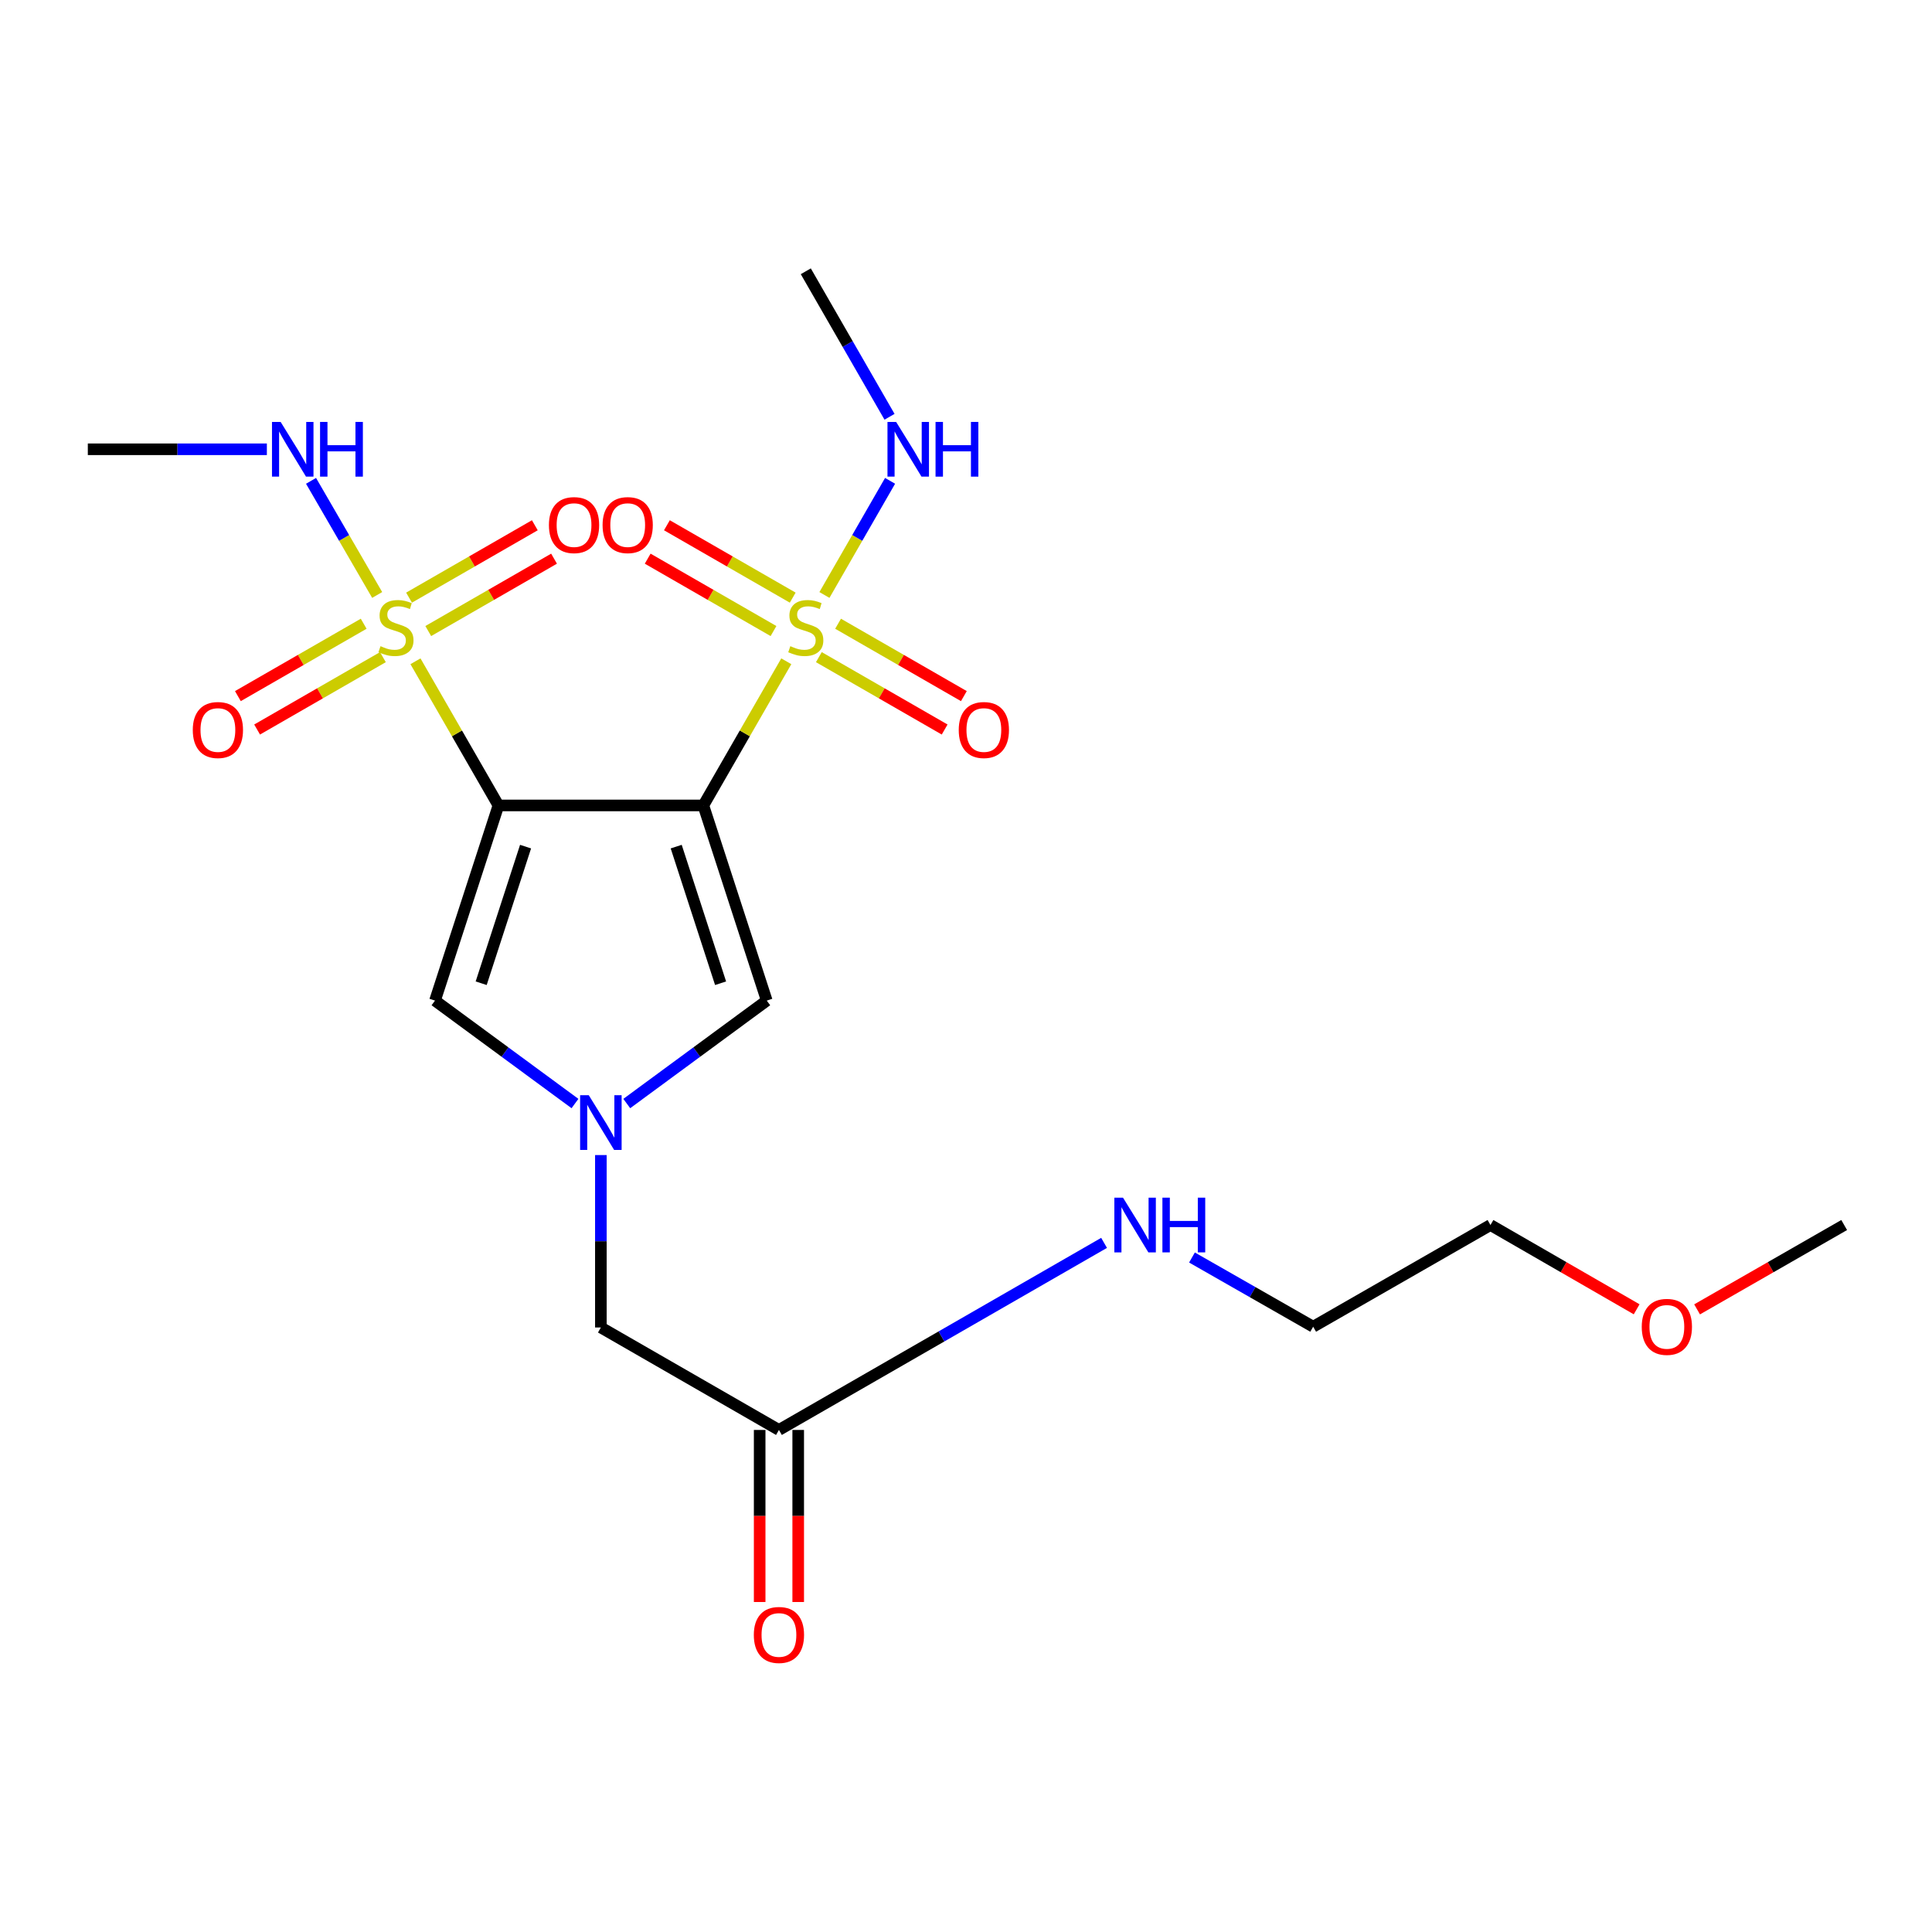 <?xml version='1.0' encoding='iso-8859-1'?>
<svg version='1.1' baseProfile='full'
              xmlns='http://www.w3.org/2000/svg'
                      xmlns:rdkit='http://www.rdkit.org/xml'
                      xmlns:xlink='http://www.w3.org/1999/xlink'
                  xml:space='preserve'
width='1000px' height='1000px' viewBox='0 0 1000 1000'>
<!-- END OF HEADER -->
<rect style='opacity:1.0;fill:#FFFFFF;stroke:none' width='1000' height='1000' x='0' y='0'> </rect>
<path class='bond-0' d='M 364.053,416.894 L 257.987,416.894' style='fill:none;fill-rule:evenodd;stroke:#000000;stroke-width:6px;stroke-linecap:butt;stroke-linejoin:miter;stroke-opacity:1' />
<path class='bond-1' d='M 364.053,416.894 L 385.519,379.585' style='fill:none;fill-rule:evenodd;stroke:#000000;stroke-width:6px;stroke-linecap:butt;stroke-linejoin:miter;stroke-opacity:1' />
<path class='bond-1' d='M 385.519,379.585 L 406.985,342.275' style='fill:none;fill-rule:evenodd;stroke:#CCCC00;stroke-width:6px;stroke-linecap:butt;stroke-linejoin:miter;stroke-opacity:1' />
<path class='bond-5' d='M 364.053,416.894 L 396.871,517.907' style='fill:none;fill-rule:evenodd;stroke:#000000;stroke-width:6px;stroke-linecap:butt;stroke-linejoin:miter;stroke-opacity:1' />
<path class='bond-5' d='M 350.002,438.21 L 372.974,508.919' style='fill:none;fill-rule:evenodd;stroke:#000000;stroke-width:6px;stroke-linecap:butt;stroke-linejoin:miter;stroke-opacity:1' />
<path class='bond-2' d='M 257.987,416.894 L 236.516,379.585' style='fill:none;fill-rule:evenodd;stroke:#000000;stroke-width:6px;stroke-linecap:butt;stroke-linejoin:miter;stroke-opacity:1' />
<path class='bond-2' d='M 236.516,379.585 L 215.046,342.275' style='fill:none;fill-rule:evenodd;stroke:#CCCC00;stroke-width:6px;stroke-linecap:butt;stroke-linejoin:miter;stroke-opacity:1' />
<path class='bond-4' d='M 257.987,416.894 L 225.158,517.907' style='fill:none;fill-rule:evenodd;stroke:#000000;stroke-width:6px;stroke-linecap:butt;stroke-linejoin:miter;stroke-opacity:1' />
<path class='bond-4' d='M 272.035,438.212 L 249.055,508.921' style='fill:none;fill-rule:evenodd;stroke:#000000;stroke-width:6px;stroke-linecap:butt;stroke-linejoin:miter;stroke-opacity:1' />
<path class='bond-6' d='M 423.839,340.137 L 456.394,358.869' style='fill:none;fill-rule:evenodd;stroke:#CCCC00;stroke-width:6px;stroke-linecap:butt;stroke-linejoin:miter;stroke-opacity:1' />
<path class='bond-6' d='M 456.394,358.869 L 488.949,377.601' style='fill:none;fill-rule:evenodd;stroke:#FF0000;stroke-width:6px;stroke-linecap:butt;stroke-linejoin:miter;stroke-opacity:1' />
<path class='bond-6' d='M 433.788,322.846 L 466.343,341.578' style='fill:none;fill-rule:evenodd;stroke:#CCCC00;stroke-width:6px;stroke-linecap:butt;stroke-linejoin:miter;stroke-opacity:1' />
<path class='bond-6' d='M 466.343,341.578 L 498.898,360.31' style='fill:none;fill-rule:evenodd;stroke:#FF0000;stroke-width:6px;stroke-linecap:butt;stroke-linejoin:miter;stroke-opacity:1' />
<path class='bond-7' d='M 410.311,309.337 L 377.751,290.605' style='fill:none;fill-rule:evenodd;stroke:#CCCC00;stroke-width:6px;stroke-linecap:butt;stroke-linejoin:miter;stroke-opacity:1' />
<path class='bond-7' d='M 377.751,290.605 L 345.19,271.872' style='fill:none;fill-rule:evenodd;stroke:#FF0000;stroke-width:6px;stroke-linecap:butt;stroke-linejoin:miter;stroke-opacity:1' />
<path class='bond-7' d='M 400.362,326.63 L 367.802,307.897' style='fill:none;fill-rule:evenodd;stroke:#CCCC00;stroke-width:6px;stroke-linecap:butt;stroke-linejoin:miter;stroke-opacity:1' />
<path class='bond-7' d='M 367.802,307.897 L 335.242,289.164' style='fill:none;fill-rule:evenodd;stroke:#FF0000;stroke-width:6px;stroke-linecap:butt;stroke-linejoin:miter;stroke-opacity:1' />
<path class='bond-12' d='M 426.725,307.958 L 443.714,278.42' style='fill:none;fill-rule:evenodd;stroke:#CCCC00;stroke-width:6px;stroke-linecap:butt;stroke-linejoin:miter;stroke-opacity:1' />
<path class='bond-12' d='M 443.714,278.42 L 460.703,248.882' style='fill:none;fill-rule:evenodd;stroke:#0000FF;stroke-width:6px;stroke-linecap:butt;stroke-linejoin:miter;stroke-opacity:1' />
<path class='bond-8' d='M 221.667,326.629 L 254.221,307.897' style='fill:none;fill-rule:evenodd;stroke:#CCCC00;stroke-width:6px;stroke-linecap:butt;stroke-linejoin:miter;stroke-opacity:1' />
<path class='bond-8' d='M 254.221,307.897 L 286.776,289.165' style='fill:none;fill-rule:evenodd;stroke:#FF0000;stroke-width:6px;stroke-linecap:butt;stroke-linejoin:miter;stroke-opacity:1' />
<path class='bond-8' d='M 211.717,309.337 L 244.272,290.605' style='fill:none;fill-rule:evenodd;stroke:#CCCC00;stroke-width:6px;stroke-linecap:butt;stroke-linejoin:miter;stroke-opacity:1' />
<path class='bond-8' d='M 244.272,290.605 L 276.827,271.873' style='fill:none;fill-rule:evenodd;stroke:#FF0000;stroke-width:6px;stroke-linecap:butt;stroke-linejoin:miter;stroke-opacity:1' />
<path class='bond-9' d='M 188.24,322.846 L 155.685,341.578' style='fill:none;fill-rule:evenodd;stroke:#CCCC00;stroke-width:6px;stroke-linecap:butt;stroke-linejoin:miter;stroke-opacity:1' />
<path class='bond-9' d='M 155.685,341.578 L 123.13,360.31' style='fill:none;fill-rule:evenodd;stroke:#FF0000;stroke-width:6px;stroke-linecap:butt;stroke-linejoin:miter;stroke-opacity:1' />
<path class='bond-9' d='M 198.19,340.137 L 165.635,358.869' style='fill:none;fill-rule:evenodd;stroke:#CCCC00;stroke-width:6px;stroke-linecap:butt;stroke-linejoin:miter;stroke-opacity:1' />
<path class='bond-9' d='M 165.635,358.869 L 133.08,377.601' style='fill:none;fill-rule:evenodd;stroke:#FF0000;stroke-width:6px;stroke-linecap:butt;stroke-linejoin:miter;stroke-opacity:1' />
<path class='bond-11' d='M 195.226,307.953 L 178.108,278.419' style='fill:none;fill-rule:evenodd;stroke:#CCCC00;stroke-width:6px;stroke-linecap:butt;stroke-linejoin:miter;stroke-opacity:1' />
<path class='bond-11' d='M 178.108,278.419 L 160.991,248.886' style='fill:none;fill-rule:evenodd;stroke:#0000FF;stroke-width:6px;stroke-linecap:butt;stroke-linejoin:miter;stroke-opacity:1' />
<path class='bond-3' d='M 324.413,571.191 L 360.642,544.549' style='fill:none;fill-rule:evenodd;stroke:#0000FF;stroke-width:6px;stroke-linecap:butt;stroke-linejoin:miter;stroke-opacity:1' />
<path class='bond-3' d='M 360.642,544.549 L 396.871,517.907' style='fill:none;fill-rule:evenodd;stroke:#000000;stroke-width:6px;stroke-linecap:butt;stroke-linejoin:miter;stroke-opacity:1' />
<path class='bond-13' d='M 311.009,597.859 L 311.009,642.481' style='fill:none;fill-rule:evenodd;stroke:#0000FF;stroke-width:6px;stroke-linecap:butt;stroke-linejoin:miter;stroke-opacity:1' />
<path class='bond-13' d='M 311.009,642.481 L 311.009,687.103' style='fill:none;fill-rule:evenodd;stroke:#000000;stroke-width:6px;stroke-linecap:butt;stroke-linejoin:miter;stroke-opacity:1' />
<path class='bond-22' d='M 297.605,571.189 L 261.381,544.548' style='fill:none;fill-rule:evenodd;stroke:#0000FF;stroke-width:6px;stroke-linecap:butt;stroke-linejoin:miter;stroke-opacity:1' />
<path class='bond-22' d='M 261.381,544.548 L 225.158,517.907' style='fill:none;fill-rule:evenodd;stroke:#000000;stroke-width:6px;stroke-linecap:butt;stroke-linejoin:miter;stroke-opacity:1' />
<path class='bond-10' d='M 403.177,740.137 L 311.009,687.103' style='fill:none;fill-rule:evenodd;stroke:#000000;stroke-width:6px;stroke-linecap:butt;stroke-linejoin:miter;stroke-opacity:1' />
<path class='bond-14' d='M 393.202,740.137 L 393.202,784.668' style='fill:none;fill-rule:evenodd;stroke:#000000;stroke-width:6px;stroke-linecap:butt;stroke-linejoin:miter;stroke-opacity:1' />
<path class='bond-14' d='M 393.202,784.668 L 393.202,829.199' style='fill:none;fill-rule:evenodd;stroke:#FF0000;stroke-width:6px;stroke-linecap:butt;stroke-linejoin:miter;stroke-opacity:1' />
<path class='bond-14' d='M 413.152,740.137 L 413.152,784.668' style='fill:none;fill-rule:evenodd;stroke:#000000;stroke-width:6px;stroke-linecap:butt;stroke-linejoin:miter;stroke-opacity:1' />
<path class='bond-14' d='M 413.152,784.668 L 413.152,829.199' style='fill:none;fill-rule:evenodd;stroke:#FF0000;stroke-width:6px;stroke-linecap:butt;stroke-linejoin:miter;stroke-opacity:1' />
<path class='bond-15' d='M 403.177,740.137 L 487.322,691.723' style='fill:none;fill-rule:evenodd;stroke:#000000;stroke-width:6px;stroke-linecap:butt;stroke-linejoin:miter;stroke-opacity:1' />
<path class='bond-15' d='M 487.322,691.723 L 571.467,643.309' style='fill:none;fill-rule:evenodd;stroke:#0000FF;stroke-width:6px;stroke-linecap:butt;stroke-linejoin:miter;stroke-opacity:1' />
<path class='bond-17' d='M 138.129,232.547 L 91.792,232.547' style='fill:none;fill-rule:evenodd;stroke:#0000FF;stroke-width:6px;stroke-linecap:butt;stroke-linejoin:miter;stroke-opacity:1' />
<path class='bond-17' d='M 91.792,232.547 L 45.455,232.547' style='fill:none;fill-rule:evenodd;stroke:#000000;stroke-width:6px;stroke-linecap:butt;stroke-linejoin:miter;stroke-opacity:1' />
<path class='bond-18' d='M 460.419,215.729 L 438.747,178.071' style='fill:none;fill-rule:evenodd;stroke:#0000FF;stroke-width:6px;stroke-linecap:butt;stroke-linejoin:miter;stroke-opacity:1' />
<path class='bond-18' d='M 438.747,178.071 L 417.075,140.412' style='fill:none;fill-rule:evenodd;stroke:#000000;stroke-width:6px;stroke-linecap:butt;stroke-linejoin:miter;stroke-opacity:1' />
<path class='bond-19' d='M 616.966,650.884 L 648.329,668.794' style='fill:none;fill-rule:evenodd;stroke:#0000FF;stroke-width:6px;stroke-linecap:butt;stroke-linejoin:miter;stroke-opacity:1' />
<path class='bond-19' d='M 648.329,668.794 L 679.692,686.704' style='fill:none;fill-rule:evenodd;stroke:#000000;stroke-width:6px;stroke-linecap:butt;stroke-linejoin:miter;stroke-opacity:1' />
<path class='bond-16' d='M 847.131,677.691 L 809.296,655.881' style='fill:none;fill-rule:evenodd;stroke:#FF0000;stroke-width:6px;stroke-linecap:butt;stroke-linejoin:miter;stroke-opacity:1' />
<path class='bond-16' d='M 809.296,655.881 L 771.462,634.07' style='fill:none;fill-rule:evenodd;stroke:#000000;stroke-width:6px;stroke-linecap:butt;stroke-linejoin:miter;stroke-opacity:1' />
<path class='bond-21' d='M 878.41,677.732 L 916.478,655.901' style='fill:none;fill-rule:evenodd;stroke:#FF0000;stroke-width:6px;stroke-linecap:butt;stroke-linejoin:miter;stroke-opacity:1' />
<path class='bond-21' d='M 916.478,655.901 L 954.545,634.07' style='fill:none;fill-rule:evenodd;stroke:#000000;stroke-width:6px;stroke-linecap:butt;stroke-linejoin:miter;stroke-opacity:1' />
<path class='bond-20' d='M 679.692,686.704 L 771.462,634.07' style='fill:none;fill-rule:evenodd;stroke:#000000;stroke-width:6px;stroke-linecap:butt;stroke-linejoin:miter;stroke-opacity:1' />
<path  class='atom-2' d='M 409.075 334.457
Q 409.395 334.577, 410.715 335.137
Q 412.035 335.697, 413.475 336.057
Q 414.955 336.377, 416.395 336.377
Q 419.075 336.377, 420.635 335.097
Q 422.195 333.777, 422.195 331.497
Q 422.195 329.937, 421.395 328.977
Q 420.635 328.017, 419.435 327.497
Q 418.235 326.977, 416.235 326.377
Q 413.715 325.617, 412.195 324.897
Q 410.715 324.177, 409.635 322.657
Q 408.595 321.137, 408.595 318.577
Q 408.595 315.017, 410.995 312.817
Q 413.435 310.617, 418.235 310.617
Q 421.515 310.617, 425.235 312.177
L 424.315 315.257
Q 420.915 313.857, 418.355 313.857
Q 415.595 313.857, 414.075 315.017
Q 412.555 316.137, 412.595 318.097
Q 412.595 319.617, 413.355 320.537
Q 414.155 321.457, 415.275 321.977
Q 416.435 322.497, 418.355 323.097
Q 420.915 323.897, 422.435 324.697
Q 423.955 325.497, 425.035 327.137
Q 426.155 328.737, 426.155 331.497
Q 426.155 335.417, 423.515 337.537
Q 420.915 339.617, 416.555 339.617
Q 414.035 339.617, 412.115 339.057
Q 410.235 338.537, 407.995 337.617
L 409.075 334.457
' fill='#CCCC00'/>
<path  class='atom-3' d='M 196.953 334.457
Q 197.273 334.577, 198.593 335.137
Q 199.913 335.697, 201.353 336.057
Q 202.833 336.377, 204.273 336.377
Q 206.953 336.377, 208.513 335.097
Q 210.073 333.777, 210.073 331.497
Q 210.073 329.937, 209.273 328.977
Q 208.513 328.017, 207.313 327.497
Q 206.113 326.977, 204.113 326.377
Q 201.593 325.617, 200.073 324.897
Q 198.593 324.177, 197.513 322.657
Q 196.473 321.137, 196.473 318.577
Q 196.473 315.017, 198.873 312.817
Q 201.313 310.617, 206.113 310.617
Q 209.393 310.617, 213.113 312.177
L 212.193 315.257
Q 208.793 313.857, 206.233 313.857
Q 203.473 313.857, 201.953 315.017
Q 200.433 316.137, 200.473 318.097
Q 200.473 319.617, 201.233 320.537
Q 202.033 321.457, 203.153 321.977
Q 204.313 322.497, 206.233 323.097
Q 208.793 323.897, 210.313 324.697
Q 211.833 325.497, 212.913 327.137
Q 214.033 328.737, 214.033 331.497
Q 214.033 335.417, 211.393 337.537
Q 208.793 339.617, 204.433 339.617
Q 201.913 339.617, 199.993 339.057
Q 198.113 338.537, 195.873 337.617
L 196.953 334.457
' fill='#CCCC00'/>
<path  class='atom-4' d='M 304.749 566.888
L 314.029 581.888
Q 314.949 583.368, 316.429 586.048
Q 317.909 588.728, 317.989 588.888
L 317.989 566.888
L 321.749 566.888
L 321.749 595.208
L 317.869 595.208
L 307.909 578.808
Q 306.749 576.888, 305.509 574.688
Q 304.309 572.488, 303.949 571.808
L 303.949 595.208
L 300.269 595.208
L 300.269 566.888
L 304.749 566.888
' fill='#0000FF'/>
<path  class='atom-7' d='M 496.243 377.85
Q 496.243 371.05, 499.603 367.25
Q 502.963 363.45, 509.243 363.45
Q 515.523 363.45, 518.883 367.25
Q 522.243 371.05, 522.243 377.85
Q 522.243 384.73, 518.843 388.65
Q 515.443 392.53, 509.243 392.53
Q 503.003 392.53, 499.603 388.65
Q 496.243 384.77, 496.243 377.85
M 509.243 389.33
Q 513.563 389.33, 515.883 386.45
Q 518.243 383.53, 518.243 377.85
Q 518.243 372.29, 515.883 369.49
Q 513.563 366.65, 509.243 366.65
Q 504.923 366.65, 502.563 369.45
Q 500.243 372.25, 500.243 377.85
Q 500.243 383.57, 502.563 386.45
Q 504.923 389.33, 509.243 389.33
' fill='#FF0000'/>
<path  class='atom-8' d='M 311.896 271.784
Q 311.896 264.984, 315.256 261.184
Q 318.616 257.384, 324.896 257.384
Q 331.176 257.384, 334.536 261.184
Q 337.896 264.984, 337.896 271.784
Q 337.896 278.664, 334.496 282.584
Q 331.096 286.464, 324.896 286.464
Q 318.656 286.464, 315.256 282.584
Q 311.896 278.704, 311.896 271.784
M 324.896 283.264
Q 329.216 283.264, 331.536 280.384
Q 333.896 277.464, 333.896 271.784
Q 333.896 266.224, 331.536 263.424
Q 329.216 260.584, 324.896 260.584
Q 320.576 260.584, 318.216 263.384
Q 315.896 266.184, 315.896 271.784
Q 315.896 277.504, 318.216 280.384
Q 320.576 283.264, 324.896 283.264
' fill='#FF0000'/>
<path  class='atom-9' d='M 284.121 271.784
Q 284.121 264.984, 287.481 261.184
Q 290.841 257.384, 297.121 257.384
Q 303.401 257.384, 306.761 261.184
Q 310.121 264.984, 310.121 271.784
Q 310.121 278.664, 306.721 282.584
Q 303.321 286.464, 297.121 286.464
Q 290.881 286.464, 287.481 282.584
Q 284.121 278.704, 284.121 271.784
M 297.121 283.264
Q 301.441 283.264, 303.761 280.384
Q 306.121 277.464, 306.121 271.784
Q 306.121 266.224, 303.761 263.424
Q 301.441 260.584, 297.121 260.584
Q 292.801 260.584, 290.441 263.384
Q 288.121 266.184, 288.121 271.784
Q 288.121 277.504, 290.441 280.384
Q 292.801 283.264, 297.121 283.264
' fill='#FF0000'/>
<path  class='atom-10' d='M 99.785 377.85
Q 99.785 371.05, 103.145 367.25
Q 106.505 363.45, 112.785 363.45
Q 119.065 363.45, 122.425 367.25
Q 125.785 371.05, 125.785 377.85
Q 125.785 384.73, 122.385 388.65
Q 118.985 392.53, 112.785 392.53
Q 106.545 392.53, 103.145 388.65
Q 99.785 384.77, 99.785 377.85
M 112.785 389.33
Q 117.105 389.33, 119.425 386.45
Q 121.785 383.53, 121.785 377.85
Q 121.785 372.29, 119.425 369.49
Q 117.105 366.65, 112.785 366.65
Q 108.465 366.65, 106.105 369.45
Q 103.785 372.25, 103.785 377.85
Q 103.785 383.57, 106.105 386.45
Q 108.465 389.33, 112.785 389.33
' fill='#FF0000'/>
<path  class='atom-12' d='M 145.261 218.387
L 154.541 233.387
Q 155.461 234.867, 156.941 237.547
Q 158.421 240.227, 158.501 240.387
L 158.501 218.387
L 162.261 218.387
L 162.261 246.707
L 158.381 246.707
L 148.421 230.307
Q 147.261 228.387, 146.021 226.187
Q 144.821 223.987, 144.461 223.307
L 144.461 246.707
L 140.781 246.707
L 140.781 218.387
L 145.261 218.387
' fill='#0000FF'/>
<path  class='atom-12' d='M 165.661 218.387
L 169.501 218.387
L 169.501 230.427
L 183.981 230.427
L 183.981 218.387
L 187.821 218.387
L 187.821 246.707
L 183.981 246.707
L 183.981 233.627
L 169.501 233.627
L 169.501 246.707
L 165.661 246.707
L 165.661 218.387
' fill='#0000FF'/>
<path  class='atom-13' d='M 463.837 218.387
L 473.117 233.387
Q 474.037 234.867, 475.517 237.547
Q 476.997 240.227, 477.077 240.387
L 477.077 218.387
L 480.837 218.387
L 480.837 246.707
L 476.957 246.707
L 466.997 230.307
Q 465.837 228.387, 464.597 226.187
Q 463.397 223.987, 463.037 223.307
L 463.037 246.707
L 459.357 246.707
L 459.357 218.387
L 463.837 218.387
' fill='#0000FF'/>
<path  class='atom-13' d='M 484.237 218.387
L 488.077 218.387
L 488.077 230.427
L 502.557 230.427
L 502.557 218.387
L 506.397 218.387
L 506.397 246.707
L 502.557 246.707
L 502.557 233.627
L 488.077 233.627
L 488.077 246.707
L 484.237 246.707
L 484.237 218.387
' fill='#0000FF'/>
<path  class='atom-15' d='M 390.177 846.25
Q 390.177 839.45, 393.537 835.65
Q 396.897 831.85, 403.177 831.85
Q 409.457 831.85, 412.817 835.65
Q 416.177 839.45, 416.177 846.25
Q 416.177 853.13, 412.777 857.05
Q 409.377 860.93, 403.177 860.93
Q 396.937 860.93, 393.537 857.05
Q 390.177 853.17, 390.177 846.25
M 403.177 857.73
Q 407.497 857.73, 409.817 854.85
Q 412.177 851.93, 412.177 846.25
Q 412.177 840.69, 409.817 837.89
Q 407.497 835.05, 403.177 835.05
Q 398.857 835.05, 396.497 837.85
Q 394.177 840.65, 394.177 846.25
Q 394.177 851.97, 396.497 854.85
Q 398.857 857.73, 403.177 857.73
' fill='#FF0000'/>
<path  class='atom-16' d='M 581.264 619.91
L 590.544 634.91
Q 591.464 636.39, 592.944 639.07
Q 594.424 641.75, 594.504 641.91
L 594.504 619.91
L 598.264 619.91
L 598.264 648.23
L 594.384 648.23
L 584.424 631.83
Q 583.264 629.91, 582.024 627.71
Q 580.824 625.51, 580.464 624.83
L 580.464 648.23
L 576.784 648.23
L 576.784 619.91
L 581.264 619.91
' fill='#0000FF'/>
<path  class='atom-16' d='M 601.664 619.91
L 605.504 619.91
L 605.504 631.95
L 619.984 631.95
L 619.984 619.91
L 623.824 619.91
L 623.824 648.23
L 619.984 648.23
L 619.984 635.15
L 605.504 635.15
L 605.504 648.23
L 601.664 648.23
L 601.664 619.91
' fill='#0000FF'/>
<path  class='atom-17' d='M 849.765 686.784
Q 849.765 679.984, 853.125 676.184
Q 856.485 672.384, 862.765 672.384
Q 869.045 672.384, 872.405 676.184
Q 875.765 679.984, 875.765 686.784
Q 875.765 693.664, 872.365 697.584
Q 868.965 701.464, 862.765 701.464
Q 856.525 701.464, 853.125 697.584
Q 849.765 693.704, 849.765 686.784
M 862.765 698.264
Q 867.085 698.264, 869.405 695.384
Q 871.765 692.464, 871.765 686.784
Q 871.765 681.224, 869.405 678.424
Q 867.085 675.584, 862.765 675.584
Q 858.445 675.584, 856.085 678.384
Q 853.765 681.184, 853.765 686.784
Q 853.765 692.504, 856.085 695.384
Q 858.445 698.264, 862.765 698.264
' fill='#FF0000'/>
</svg>
